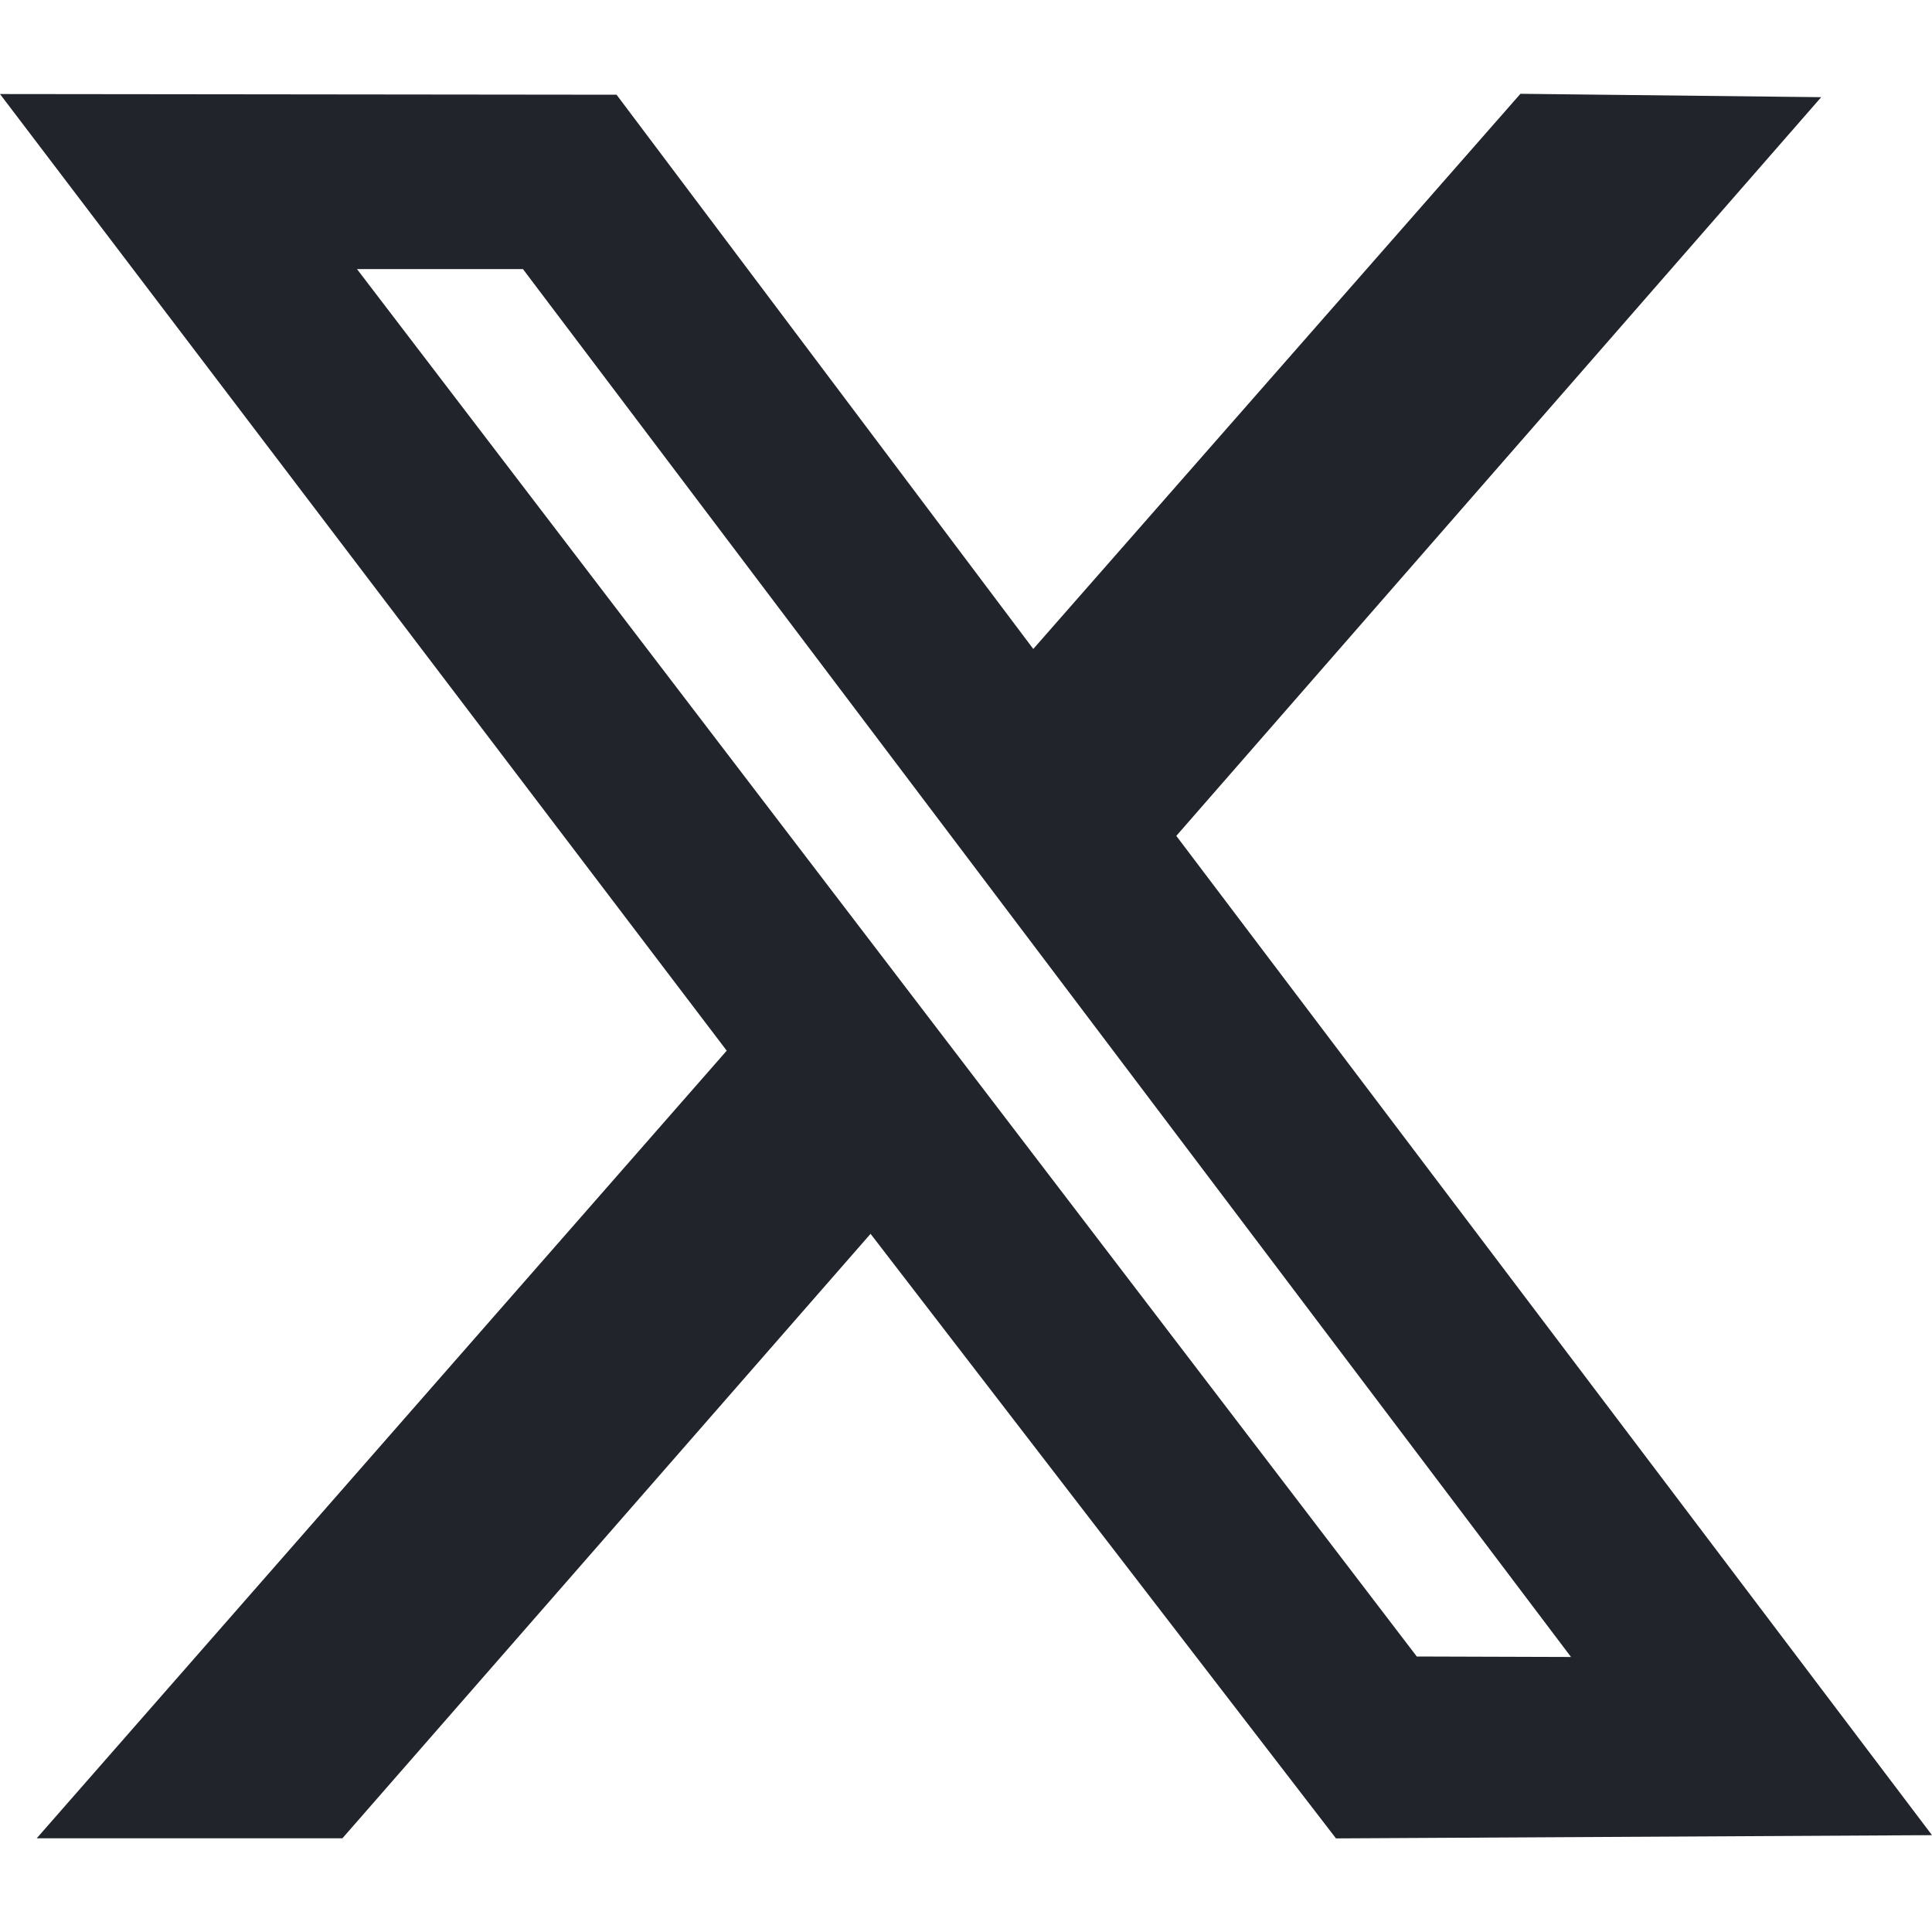 <svg width="40" height="40" viewBox="0 0 40 40" fill="none" xmlns="http://www.w3.org/2000/svg">
<path fill-rule="evenodd" clip-rule="evenodd" d="M15.046 21.753L0.76 38.06H7.089L18.024 25.545L27.66 38.062L40 37.995L24.354 17.306L37.706 2.012L31.479 1.942L21.393 13.436L12.765 1.961L0 1.947L15.046 21.753ZM32.526 34.306L29.333 34.296L7.391 5.571H10.827L32.526 34.306Z" fill="#090D15" fill-opacity="0.9"/>
</svg>

